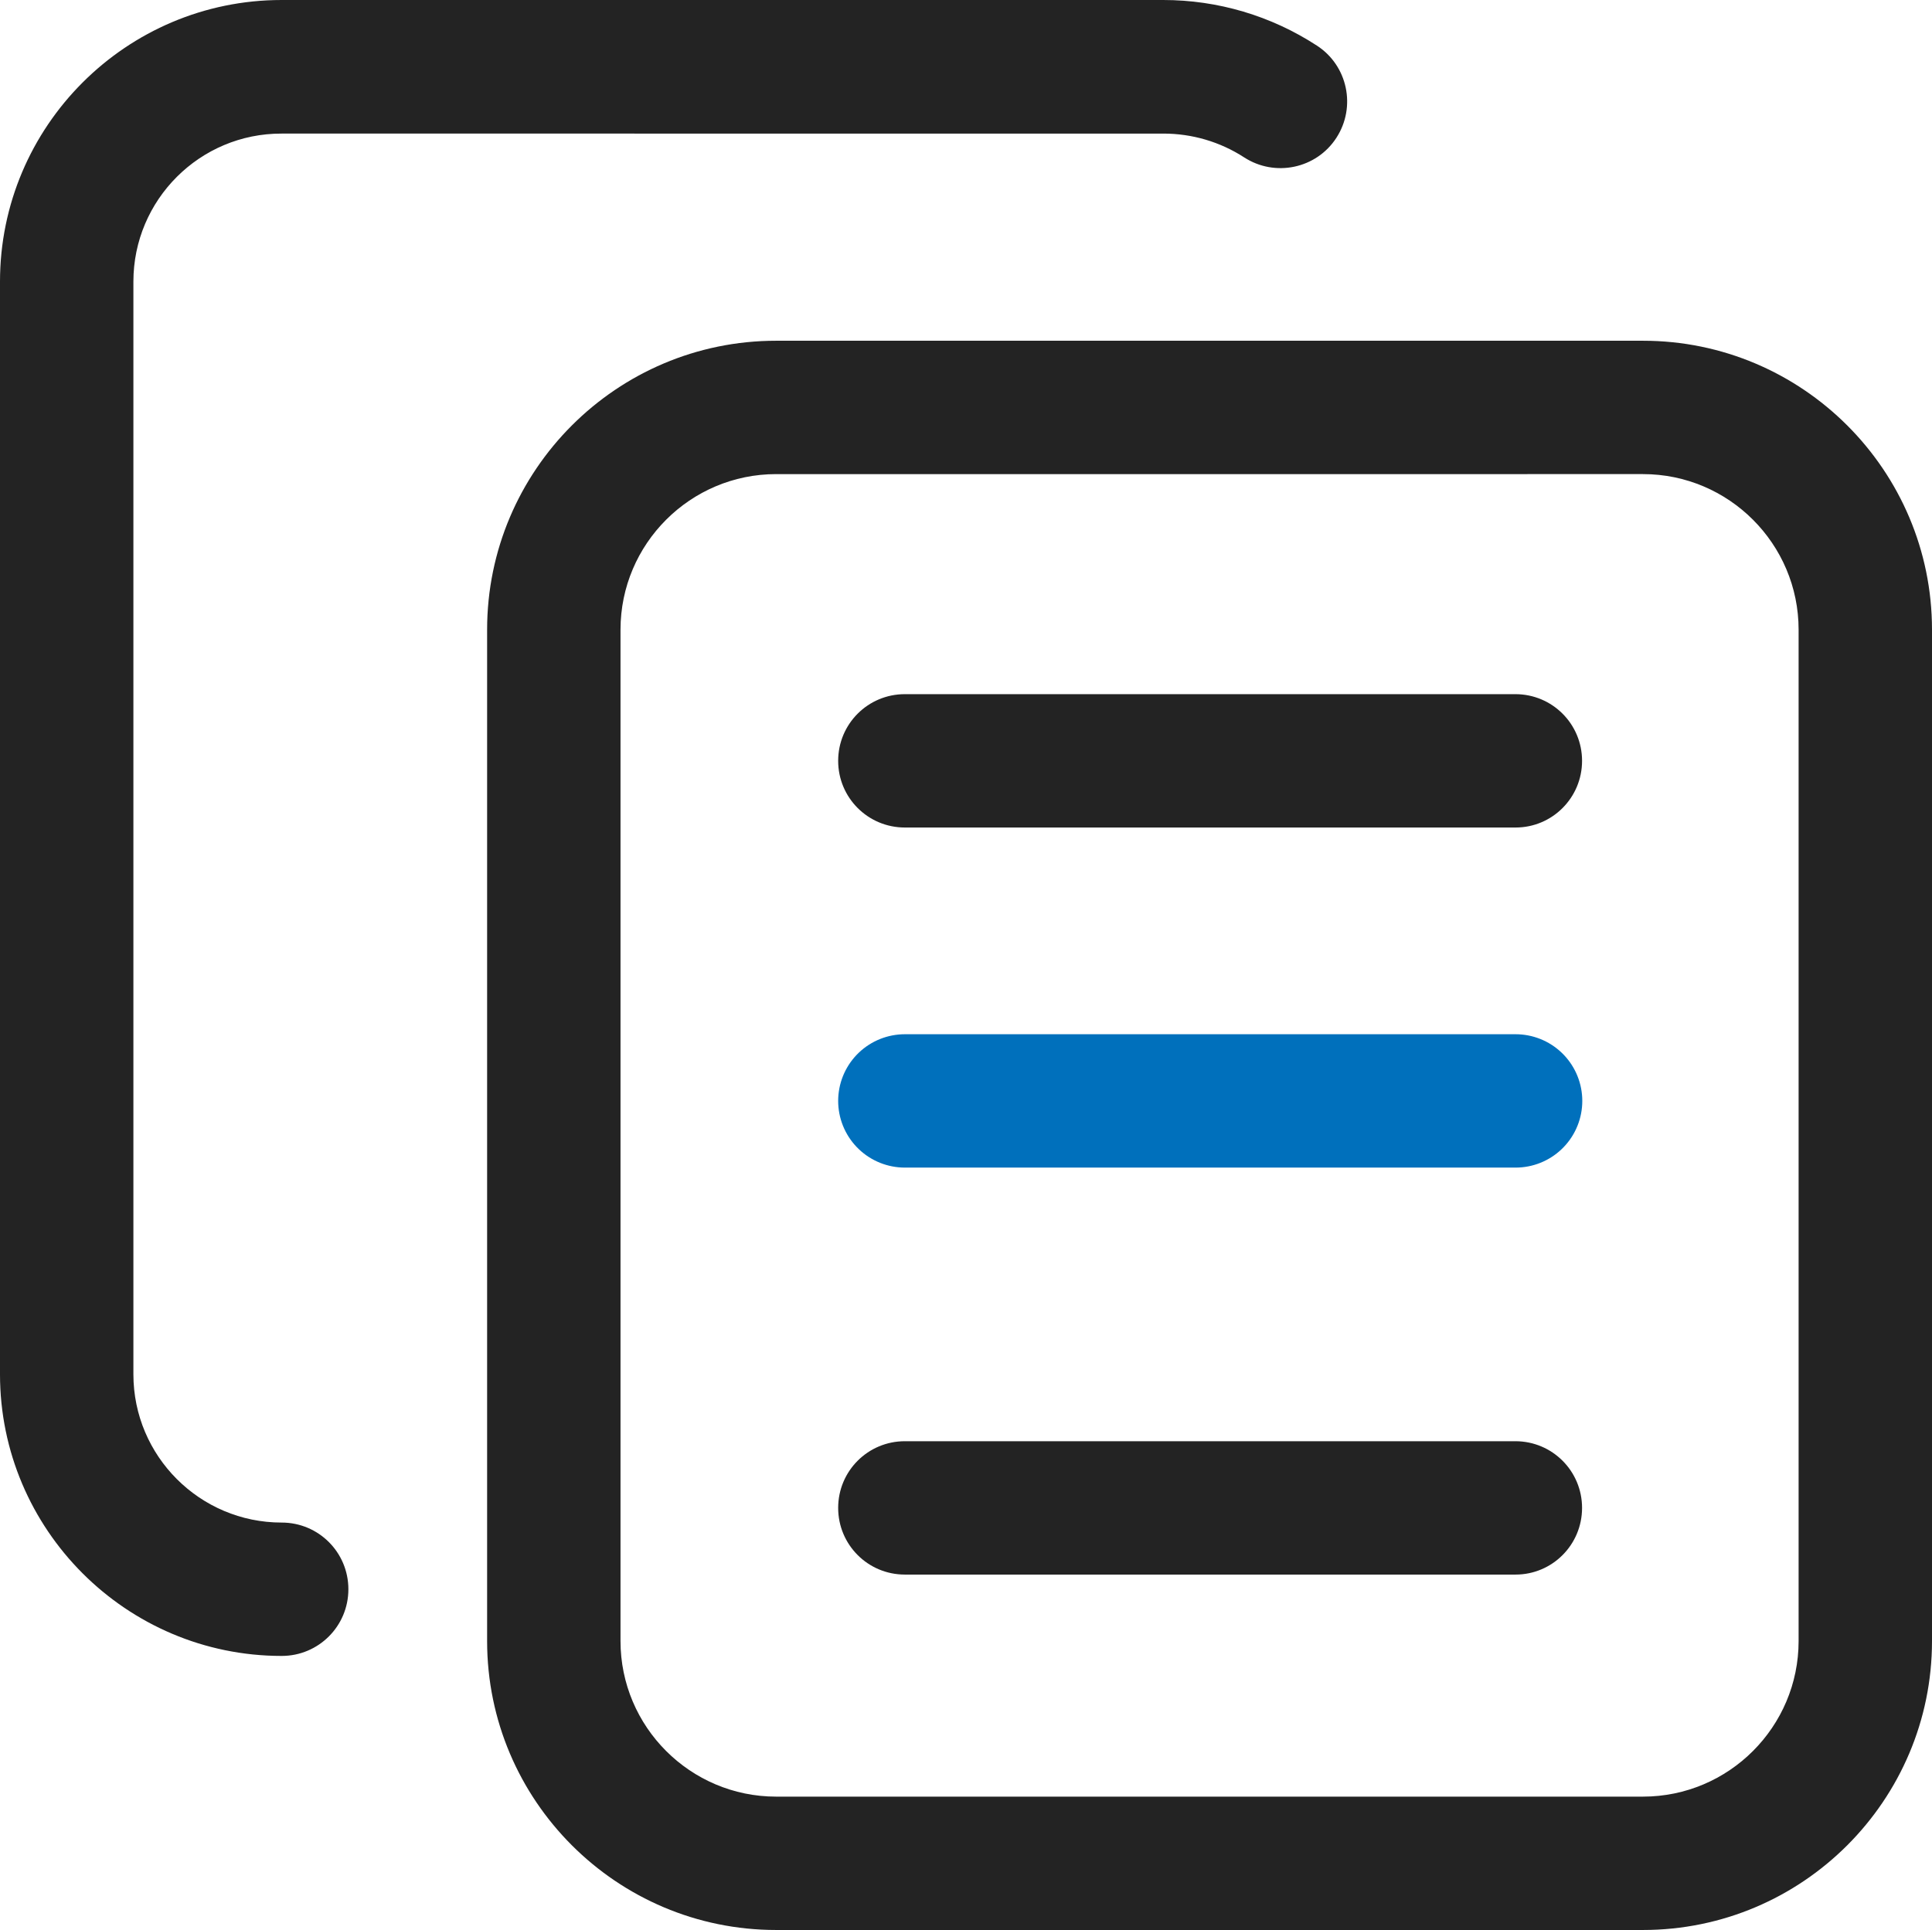 <?xml version="1.0" encoding="utf-8"?>
<!-- Generator: Adobe Illustrator 21.0.0, SVG Export Plug-In . SVG Version: 6.00 Build 0)  -->
<svg version="1.1" id="图层_206" xmlns="http://www.w3.org/2000/svg" xmlns:xlink="http://www.w3.org/1999/xlink" x="0px" y="0px"
	 viewBox="0 0 869 868.3" style="enable-background:new 0 0 869 868.3;" xml:space="preserve">
<style type="text/css">
	.st0{fill:#232323;}
	.st1{fill:none;stroke:#0070BC;stroke-width:60;stroke-linecap:round;stroke-miterlimit:10;}
</style>
<g>
	<g>
		<path class="st0" d="M126.7,745C56.8,745,0,688.1,0,618.3V126.7C0,56.8,56.8,0,126.7,0h396.5c24.6,0,48.5,7.1,69.1,20.5
			c13.9,9,17.8,27.6,8.8,41.5c-9,13.9-27.6,17.8-41.5,8.8c-10.8-7-23.4-10.7-36.3-10.7H126.7C89.9,60,60,89.9,60,126.7v491.6
			c0,36.8,29.9,66.7,66.7,66.7c16.6,0,30,13.4,30,30S143.3,745,126.7,745z"/>
	</g>
	<g>
		<path class="st0" d="M739,868.3H349.1c-71.7,0-130-58.3-130-130v-455c0-71.7,58.3-130,130-130H739c71.7,0,130,58.3,130,130v455
			C869,810,810.7,868.3,739,868.3z M349.1,213.3c-38.6,0-70,31.4-70,70v455c0,38.6,31.4,70,70,70H739c38.6,0,70-31.4,70-70v-455
			c0-38.6-31.4-70-70-70H349.1z"/>
	</g>
	<g>
		<path class="st0" d="M681.7,372.3H407c-16.6,0-30-13.4-30-30s13.4-30,30-30h274.6c16.6,0,30,13.4,30,30S698.2,372.3,681.7,372.3z"
			/>
	</g>
	<line class="st1" x1="407" y1="495.3" x2="681.7" y2="495.3"/>
	<g>
		<path class="st0" d="M681.7,708.4H407c-16.6,0-30-13.4-30-30s13.4-30,30-30h274.6c16.6,0,30,13.4,30,30S698.2,708.4,681.7,708.4z"
			/>
	</g>
</g>
</svg>
